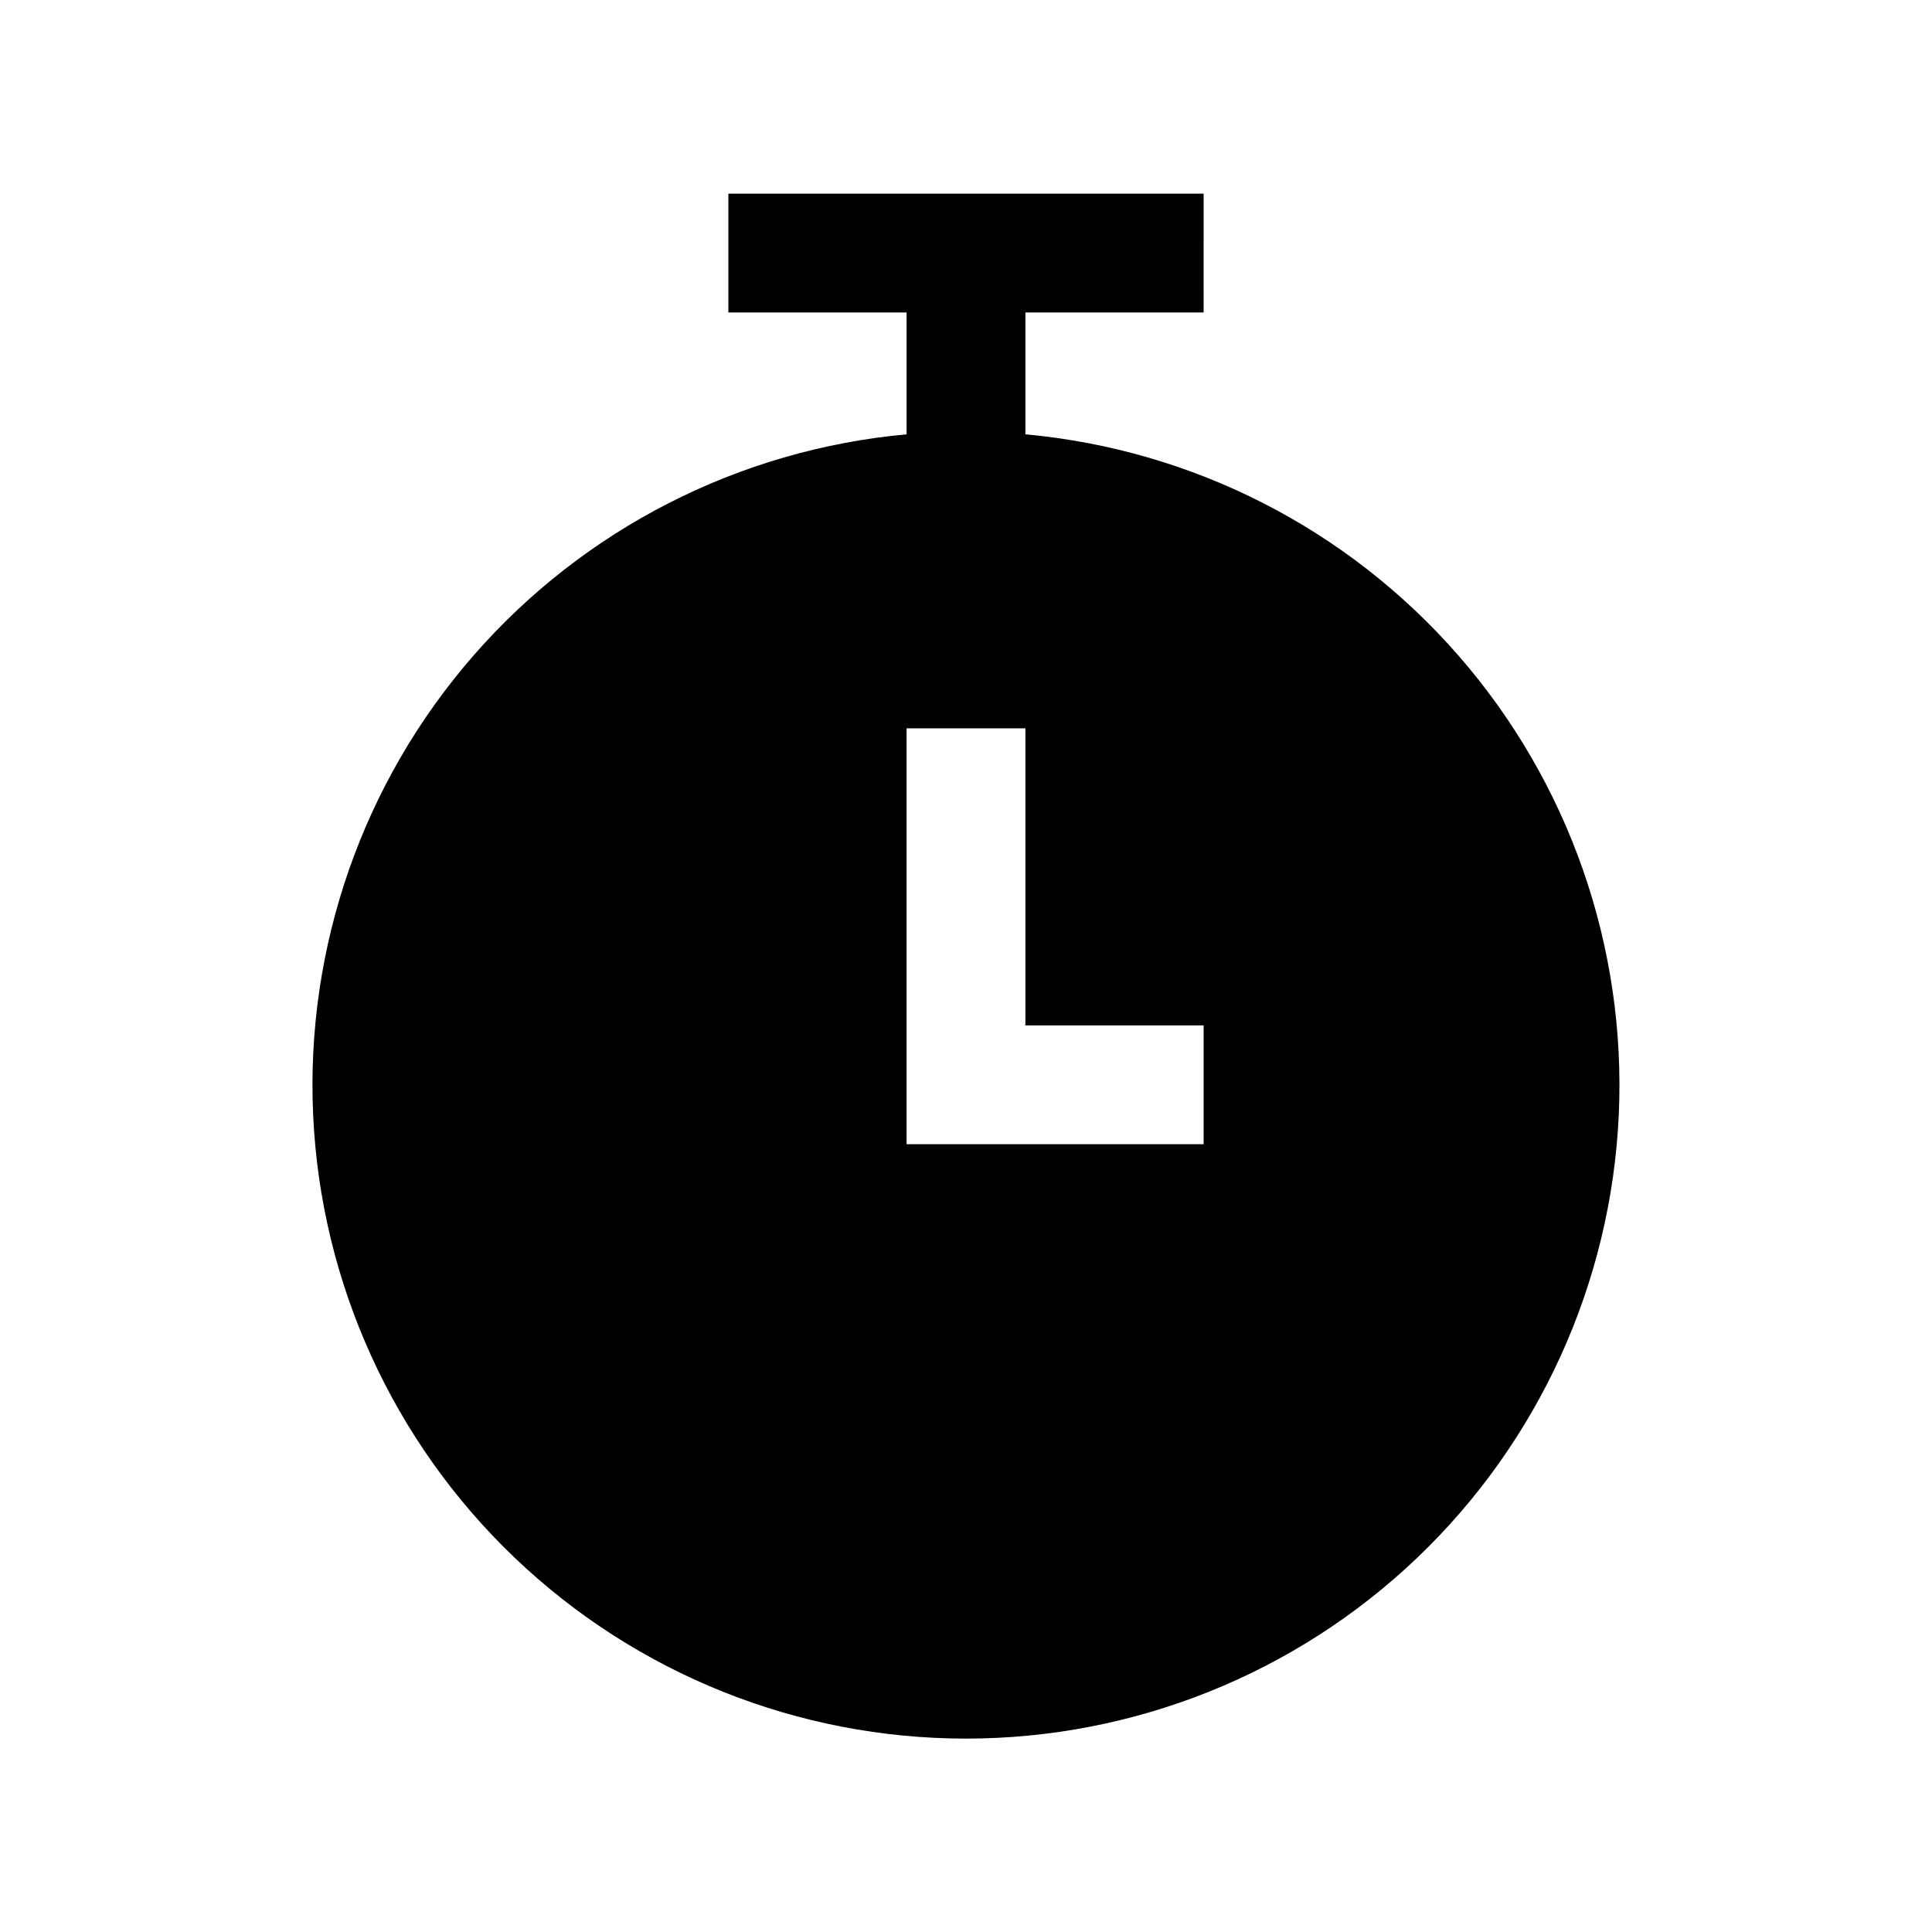 <?xml version="1.0" encoding="UTF-8"?>
<!-- Uploaded to: ICON Repo, www.svgrepo.com, Generator: ICON Repo Mixer Tools -->
<svg fill="#000000" width="800px" height="800px" version="1.1" viewBox="144 144 512 512" xmlns="http://www.w3.org/2000/svg">
 <path d="m415.74 259.1v-32.289h47.23l0.004-31.488h-125.95v31.488h47.23v32.289c-44.383 4.051-85.496 25.055-114.79 58.645-29.289 33.594-44.504 77.18-42.477 121.7 2.027 44.52 21.141 86.547 53.363 117.33 32.223 30.789 75.074 47.973 119.64 47.973 44.566 0 87.418-17.184 119.64-47.973 32.223-30.785 51.336-72.812 53.363-117.33 2.027-44.523-13.188-88.109-42.477-121.7-29.289-33.59-70.402-54.594-114.79-58.645zm47.234 188.13h-78.723v-110.21h31.488v78.719h47.23z"/>
</svg>